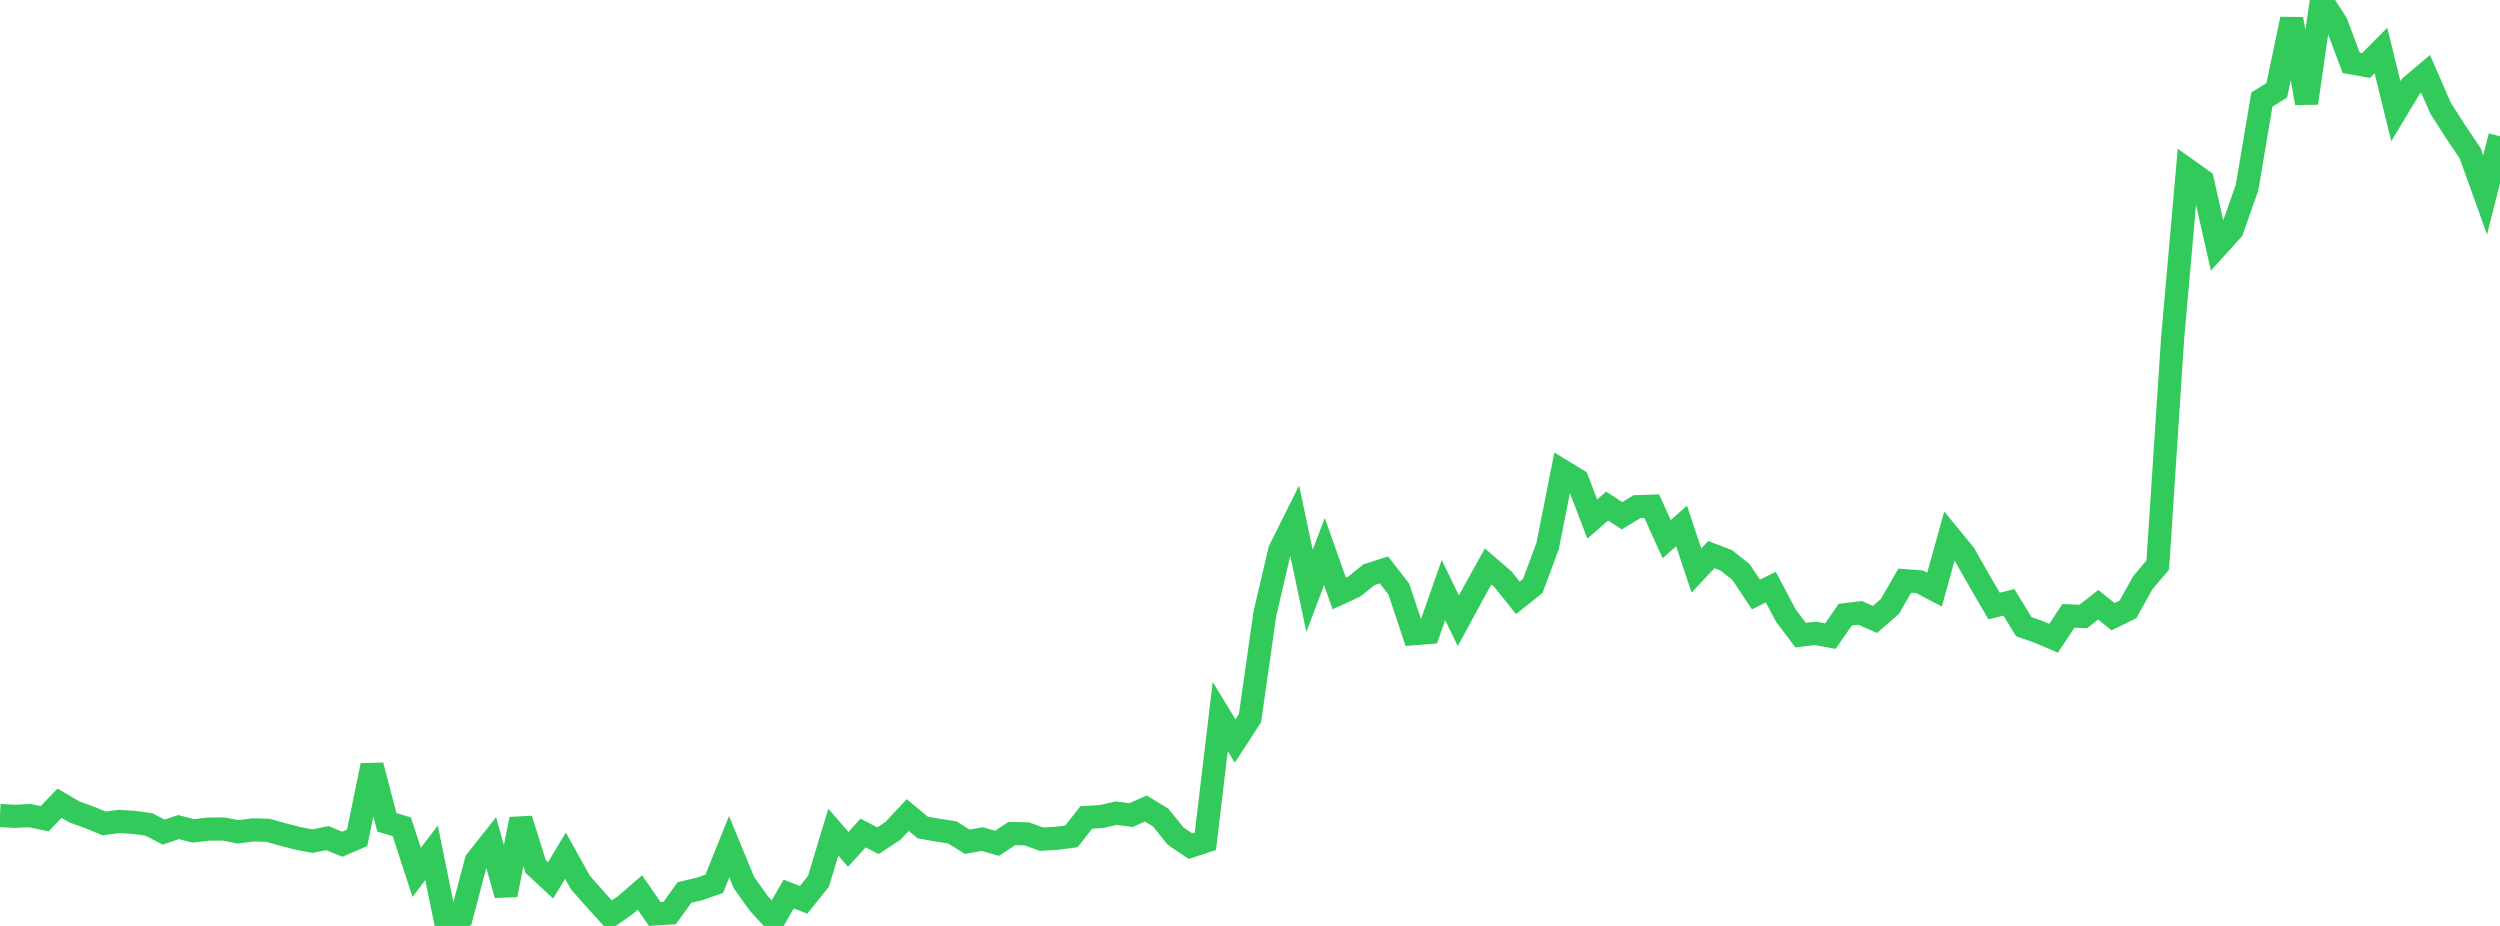 <?xml version="1.0" standalone="no"?>
<!DOCTYPE svg PUBLIC "-//W3C//DTD SVG 1.1//EN" "http://www.w3.org/Graphics/SVG/1.1/DTD/svg11.dtd">

<svg width="135" height="50" viewBox="0 0 135 50" preserveAspectRatio="none" 
  xmlns="http://www.w3.org/2000/svg"
  xmlns:xlink="http://www.w3.org/1999/xlink">


<polyline points="0.0, 44.039 0.804, 44.081 1.607, 44.043 2.411, 44.21 3.214, 43.372 4.018, 43.846 4.821, 44.134 5.625, 44.466 6.429, 44.356 7.232, 44.408 8.036, 44.519 8.839, 44.932 9.643, 44.663 10.446, 44.867 11.25, 44.772 12.054, 44.765 12.857, 44.919 13.661, 44.814 14.464, 44.835 15.268, 45.061 16.071, 45.268 16.875, 45.421 17.679, 45.258 18.482, 45.588 19.286, 45.242 20.089, 41.334 20.893, 44.41 21.696, 44.645 22.5, 47.107 23.304, 46.052 24.107, 50.0 24.911, 49.539 25.714, 46.492 26.518, 45.477 27.321, 48.323 28.125, 44.234 28.929, 46.797 29.732, 47.542 30.536, 46.204 31.339, 47.652 32.143, 48.561 32.946, 49.451 33.75, 48.889 34.554, 48.195 35.357, 49.355 36.161, 49.304 36.964, 48.192 37.768, 48.004 38.571, 47.72 39.375, 45.722 40.179, 47.671 40.982, 48.792 41.786, 49.672 42.589, 48.278 43.393, 48.591 44.196, 47.591 45.0, 44.937 45.804, 45.865 46.607, 44.982 47.411, 45.399 48.214, 44.87 49.018, 44.014 49.821, 44.682 50.625, 44.827 51.429, 44.952 52.232, 45.455 53.036, 45.31 53.839, 45.537 54.643, 45.009 55.446, 45.029 56.25, 45.316 57.054, 45.267 57.857, 45.164 58.661, 44.141 59.464, 44.096 60.268, 43.91 61.071, 44.016 61.875, 43.66 62.679, 44.149 63.482, 45.149 64.286, 45.693 65.089, 45.431 65.893, 38.695 66.696, 40.012 67.5, 38.777 68.304, 33.134 69.107, 29.712 69.911, 28.099 70.714, 31.908 71.518, 29.786 72.321, 32.049 73.125, 31.677 73.929, 31.033 74.732, 30.775 75.536, 31.81 76.339, 34.219 77.143, 34.157 77.946, 31.864 78.75, 33.521 79.554, 32.039 80.357, 30.59 81.161, 31.281 81.964, 32.285 82.768, 31.643 83.571, 29.487 84.375, 25.434 85.179, 25.925 85.982, 28.027 86.786, 27.327 87.589, 27.852 88.393, 27.361 89.196, 27.335 90.0, 29.115 90.804, 28.4 91.607, 30.808 92.411, 29.949 93.214, 30.254 94.018, 30.894 94.821, 32.101 95.625, 31.706 96.429, 33.228 97.232, 34.296 98.036, 34.201 98.839, 34.351 99.643, 33.194 100.446, 33.095 101.25, 33.448 102.054, 32.748 102.857, 31.357 103.661, 31.416 104.464, 31.839 105.268, 28.947 106.071, 29.925 106.875, 31.34 107.679, 32.724 108.482, 32.526 109.286, 33.841 110.089, 34.122 110.893, 34.467 111.696, 33.257 112.5, 33.291 113.304, 32.656 114.107, 33.303 114.911, 32.906 115.714, 31.463 116.518, 30.514 117.321, 18.275 118.125, 9.174 118.929, 9.745 119.732, 13.301 120.536, 12.414 121.339, 10.136 122.143, 5.375 122.946, 4.879 123.75, 1.03 124.554, 5.565 125.357, 0.0 126.161, 1.253 126.964, 3.391 127.768, 3.536 128.571, 2.729 129.375, 6.005 130.179, 4.666 130.982, 3.987 131.786, 5.834 132.589, 7.088 133.393, 8.29 134.196, 10.529 135.0, 7.357" fill="none" stroke="#32ca5b" stroke-width="1.25"/>

</svg>